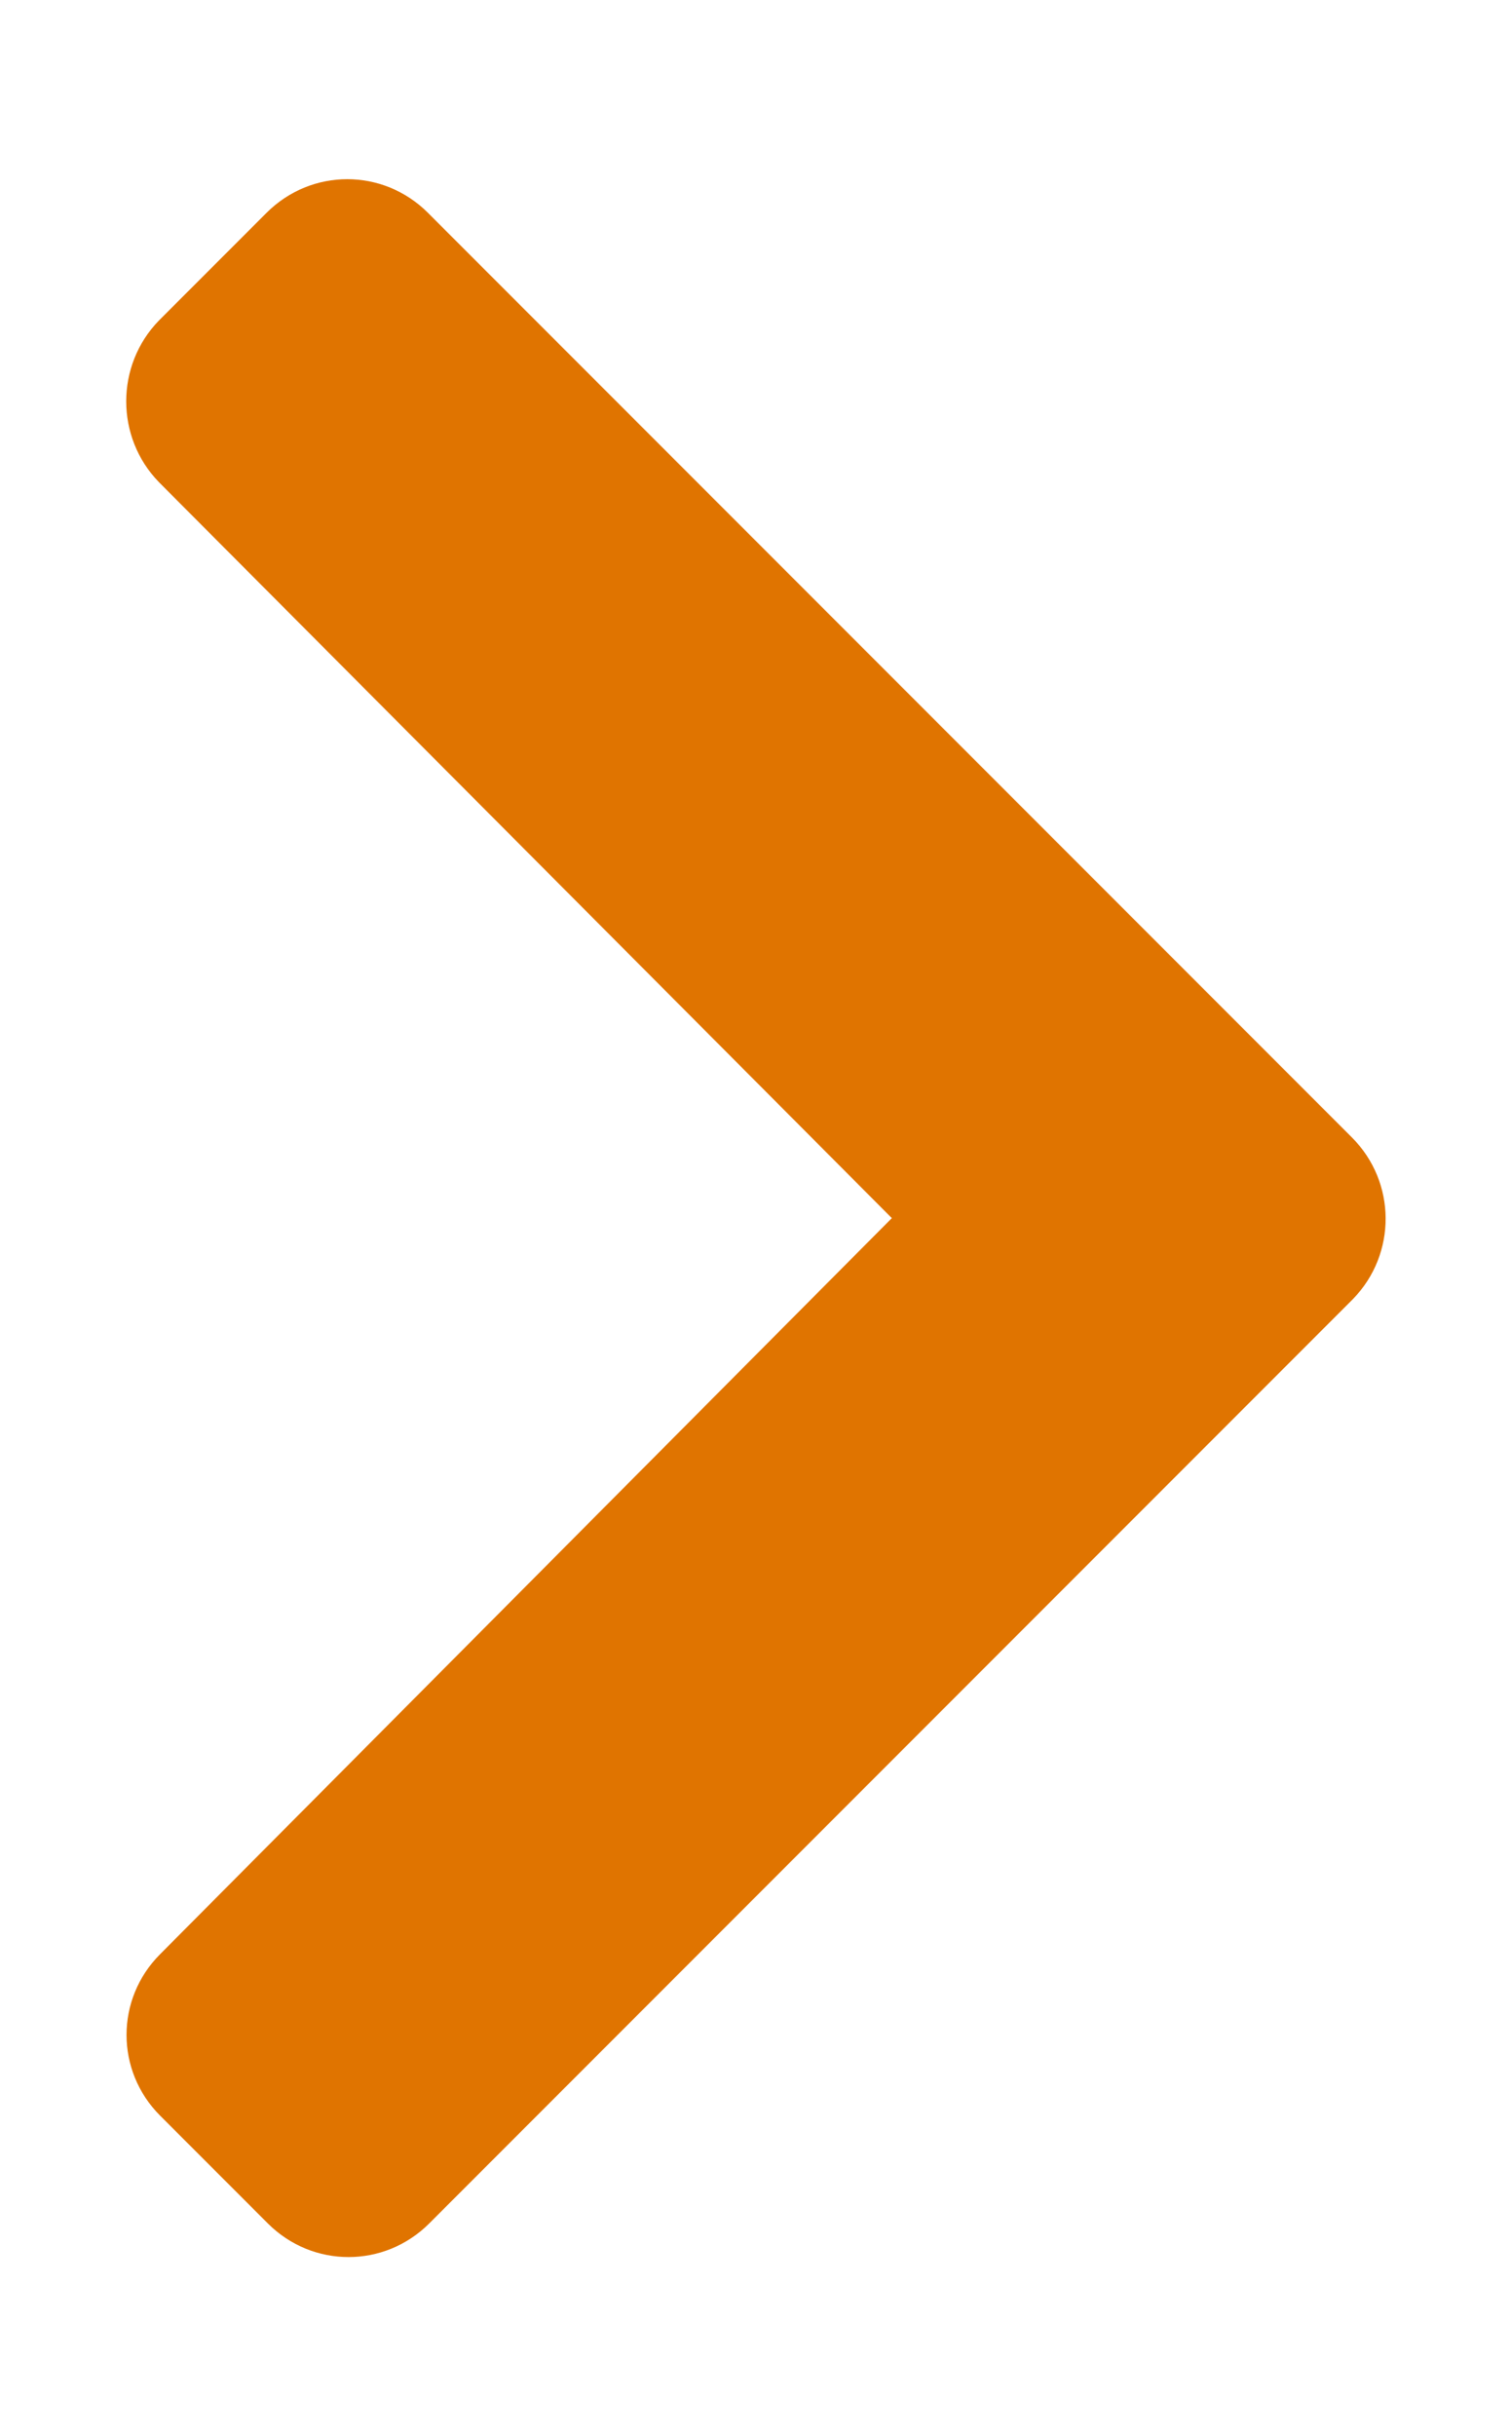 <?xml version="1.0" encoding="UTF-8"?>
<!-- Generator: Adobe Illustrator 24.2.3, SVG Export Plug-In . SVG Version: 6.00 Build 0)  -->
<svg xmlns="http://www.w3.org/2000/svg" xmlns:xlink="http://www.w3.org/1999/xlink" version="1.1" id="Layer_1" x="0px" y="0px" viewBox="0 0 118 190" style="enable-background:new 0 0 118 190;" xml:space="preserve">
<style type="text/css">
	.st0{fill:#E07400;}
</style>
<path class="st0" d="M105.6,101.3l-72.1,72.1c-3.5,3.5-9.1,3.5-12.6,0l-8.4-8.4c-3.5-3.5-3.5-9.1,0-12.6L69.6,95L12.4,37.6  C9,34.1,9,28.5,12.4,25l8.4-8.4c3.5-3.5,9.1-3.5,12.6,0l72.1,72.1C109,92.2,109,97.8,105.6,101.3z"></path>
</svg>

